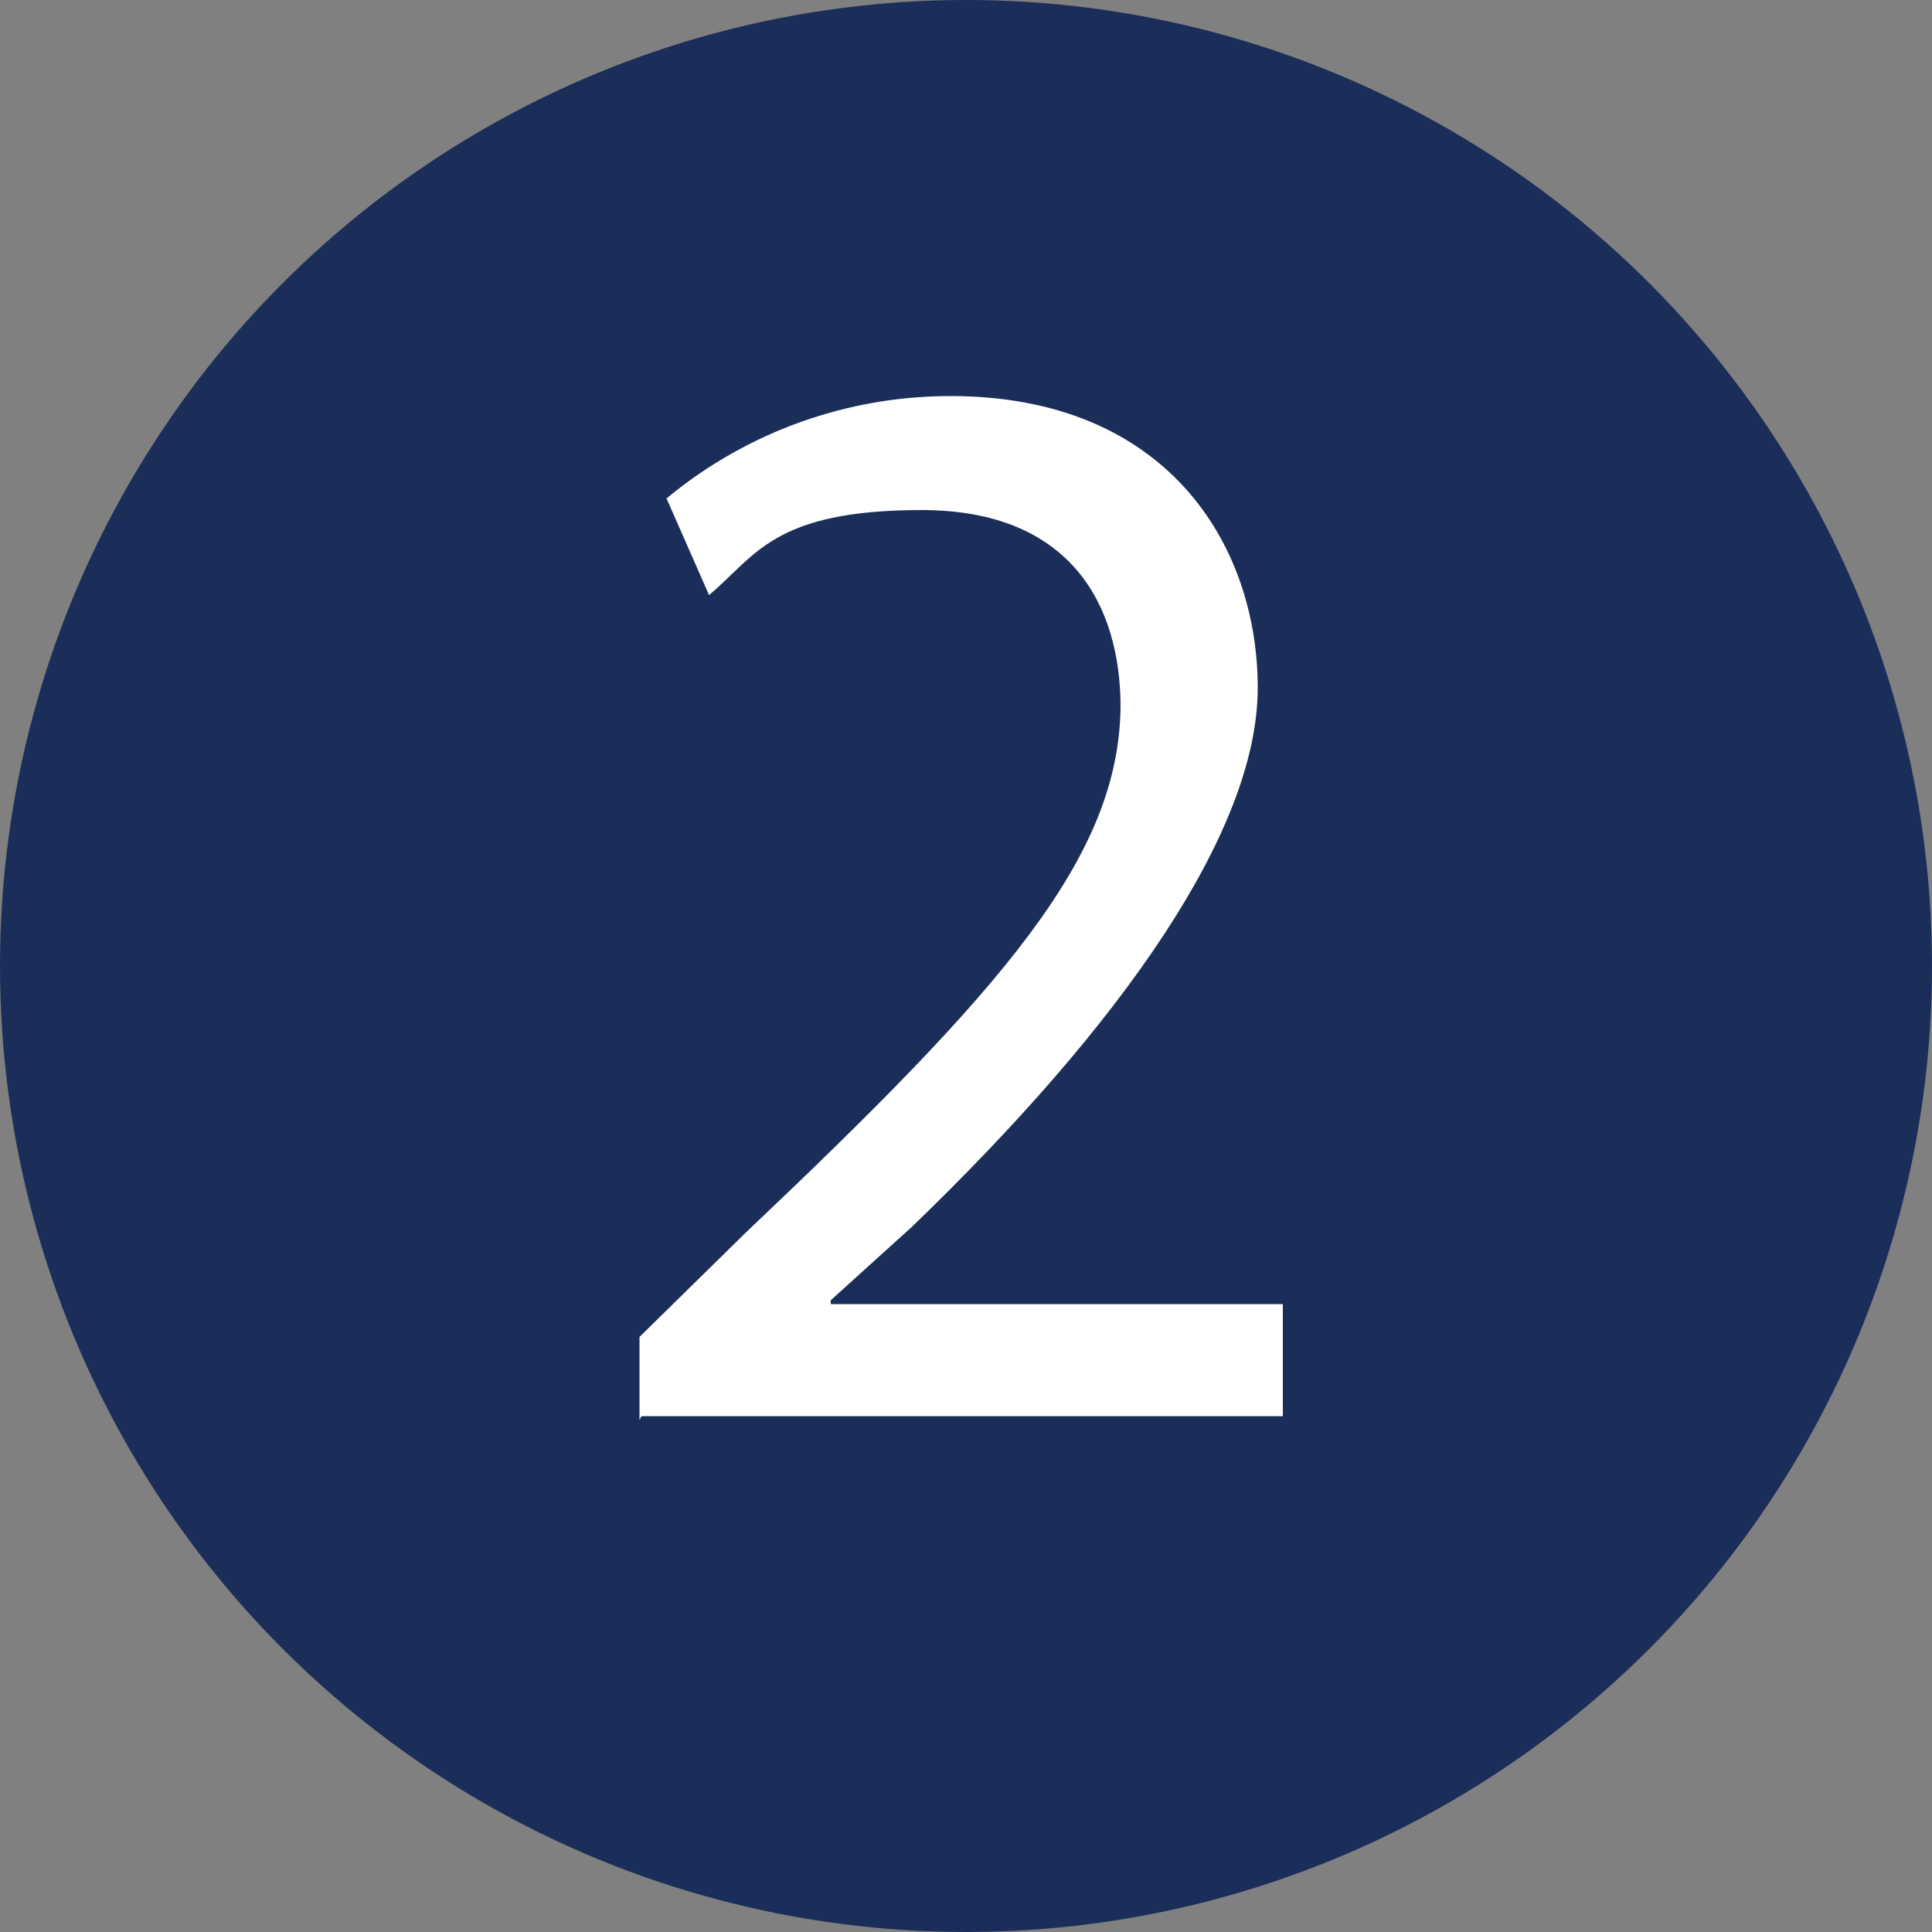 <?xml version="1.0" encoding="UTF-8"?>
<svg id="Layer_1" data-name="Layer 1" xmlns="http://www.w3.org/2000/svg" version="1.1" viewBox="0 0 100 100">
  <rect x="0" y="0" width="100" height="100" fill="#808080" stroke="none"/>
  <defs>
    <style>
      .cls-1 {
        fill: #1b2e59;
      }

      .cls-1, .cls-2 {
        stroke-width: 0px;
      }

      .cls-2 {
        fill: #fff;
      }
    </style>
  </defs>
  <circle class="cls-1" cx="50" cy="50" r="50"/>
  <path class="cls-2" d="M33.1,73.5v-4.3l5.5-5.4c13.3-12.6,19.3-19.4,19.4-27.2,0-5.3-2.6-10.2-10.3-10.2s-8.6,2.4-11,4.4l-2.2-5c3.6-3,8.7-5.3,14.7-5.3,11.2,0,15.9,7.7,15.9,15.1s-7,17.4-17.9,27.9l-4.2,3.8v.2h23.4v5.8h-33.2Z"/>
</svg>